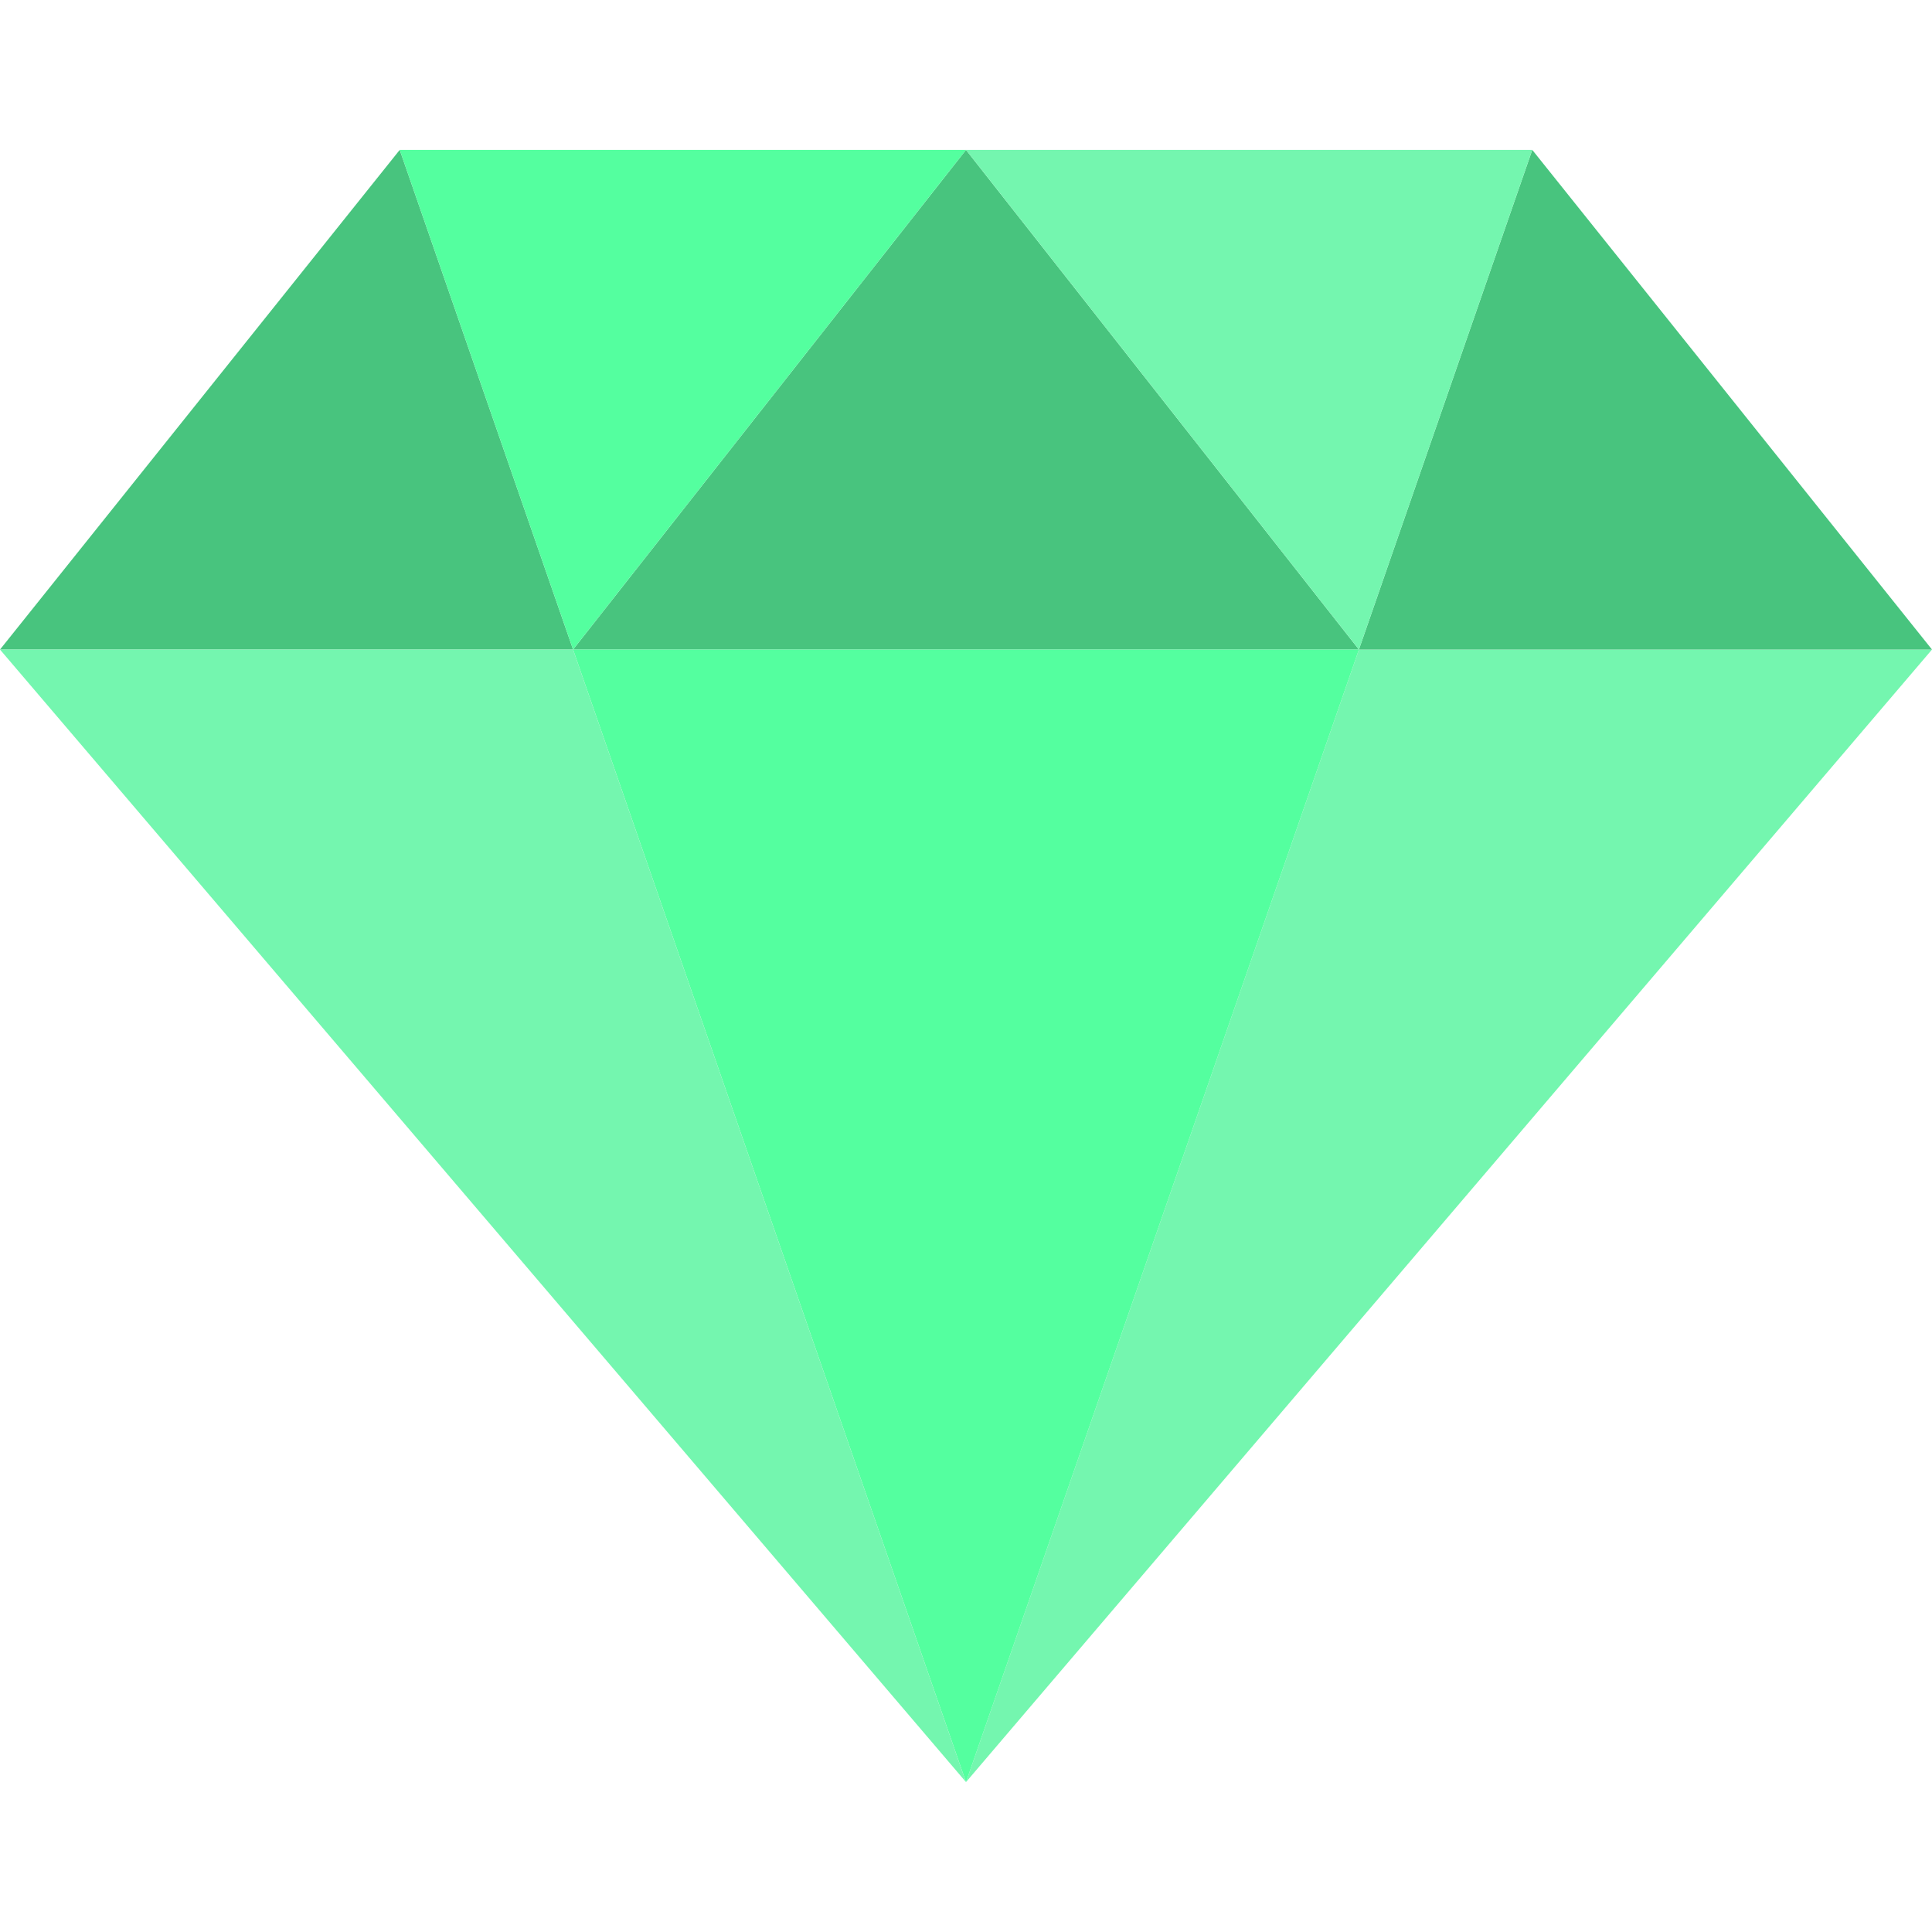 <?xml version="1.0"?>
<svg xmlns="http://www.w3.org/2000/svg" xmlns:xlink="http://www.w3.org/1999/xlink" version="1.1" id="Layer_1" x="0px" y="0px" viewBox="0 0 512 512" style="enable-background:new 0 0 512 512;" xml:space="preserve" width="512px" height="512px" class=""><g><polygon style="fill:#74F6AF" points="360.129,172.138 256,472.276 512,172.138 " data-original="#FFE182" class="" data-old_color="#73F4AE"/><g>
	<polygon style="fill:#48C47E" points="105.931,39.724 0,172.138 151.871,172.138  " data-original="#FFCD73" class="" data-old_color="#48C57E"/>
	<polygon style="fill:#48C47E" points="360.129,172.138 512,172.138 406.069,39.724  " data-original="#FFCD73" class="" data-old_color="#48C57E"/>
	<polygon style="fill:#48C47E" points="360.129,172.138 256,39.724 151.871,172.138  " data-original="#FFCD73" class="" data-old_color="#48C57E"/>
</g><polygon style="fill:#54FF9F" points="256,39.724 105.931,39.724 151.871,172.138 " data-original="#FFAA64" class="" data-old_color="#FFAA64"/><polygon style="fill:#74F6AF" points="406.069,39.724 256,39.724 360.129,172.138 " data-original="#FFE182" class="" data-old_color="#73F4AE"/><polygon style="fill:#54FF9F" points="151.871,172.138 256,472.276 360.129,172.138 " data-original="#FFAA64" class="" data-old_color="#FFAA64"/><polygon style="fill:#74F6AF" points="0,172.138 256,472.276 151.871,172.138 " data-original="#FF8C5A" class="active-path" data-old_color="#67F8A0"/></g> </svg>
